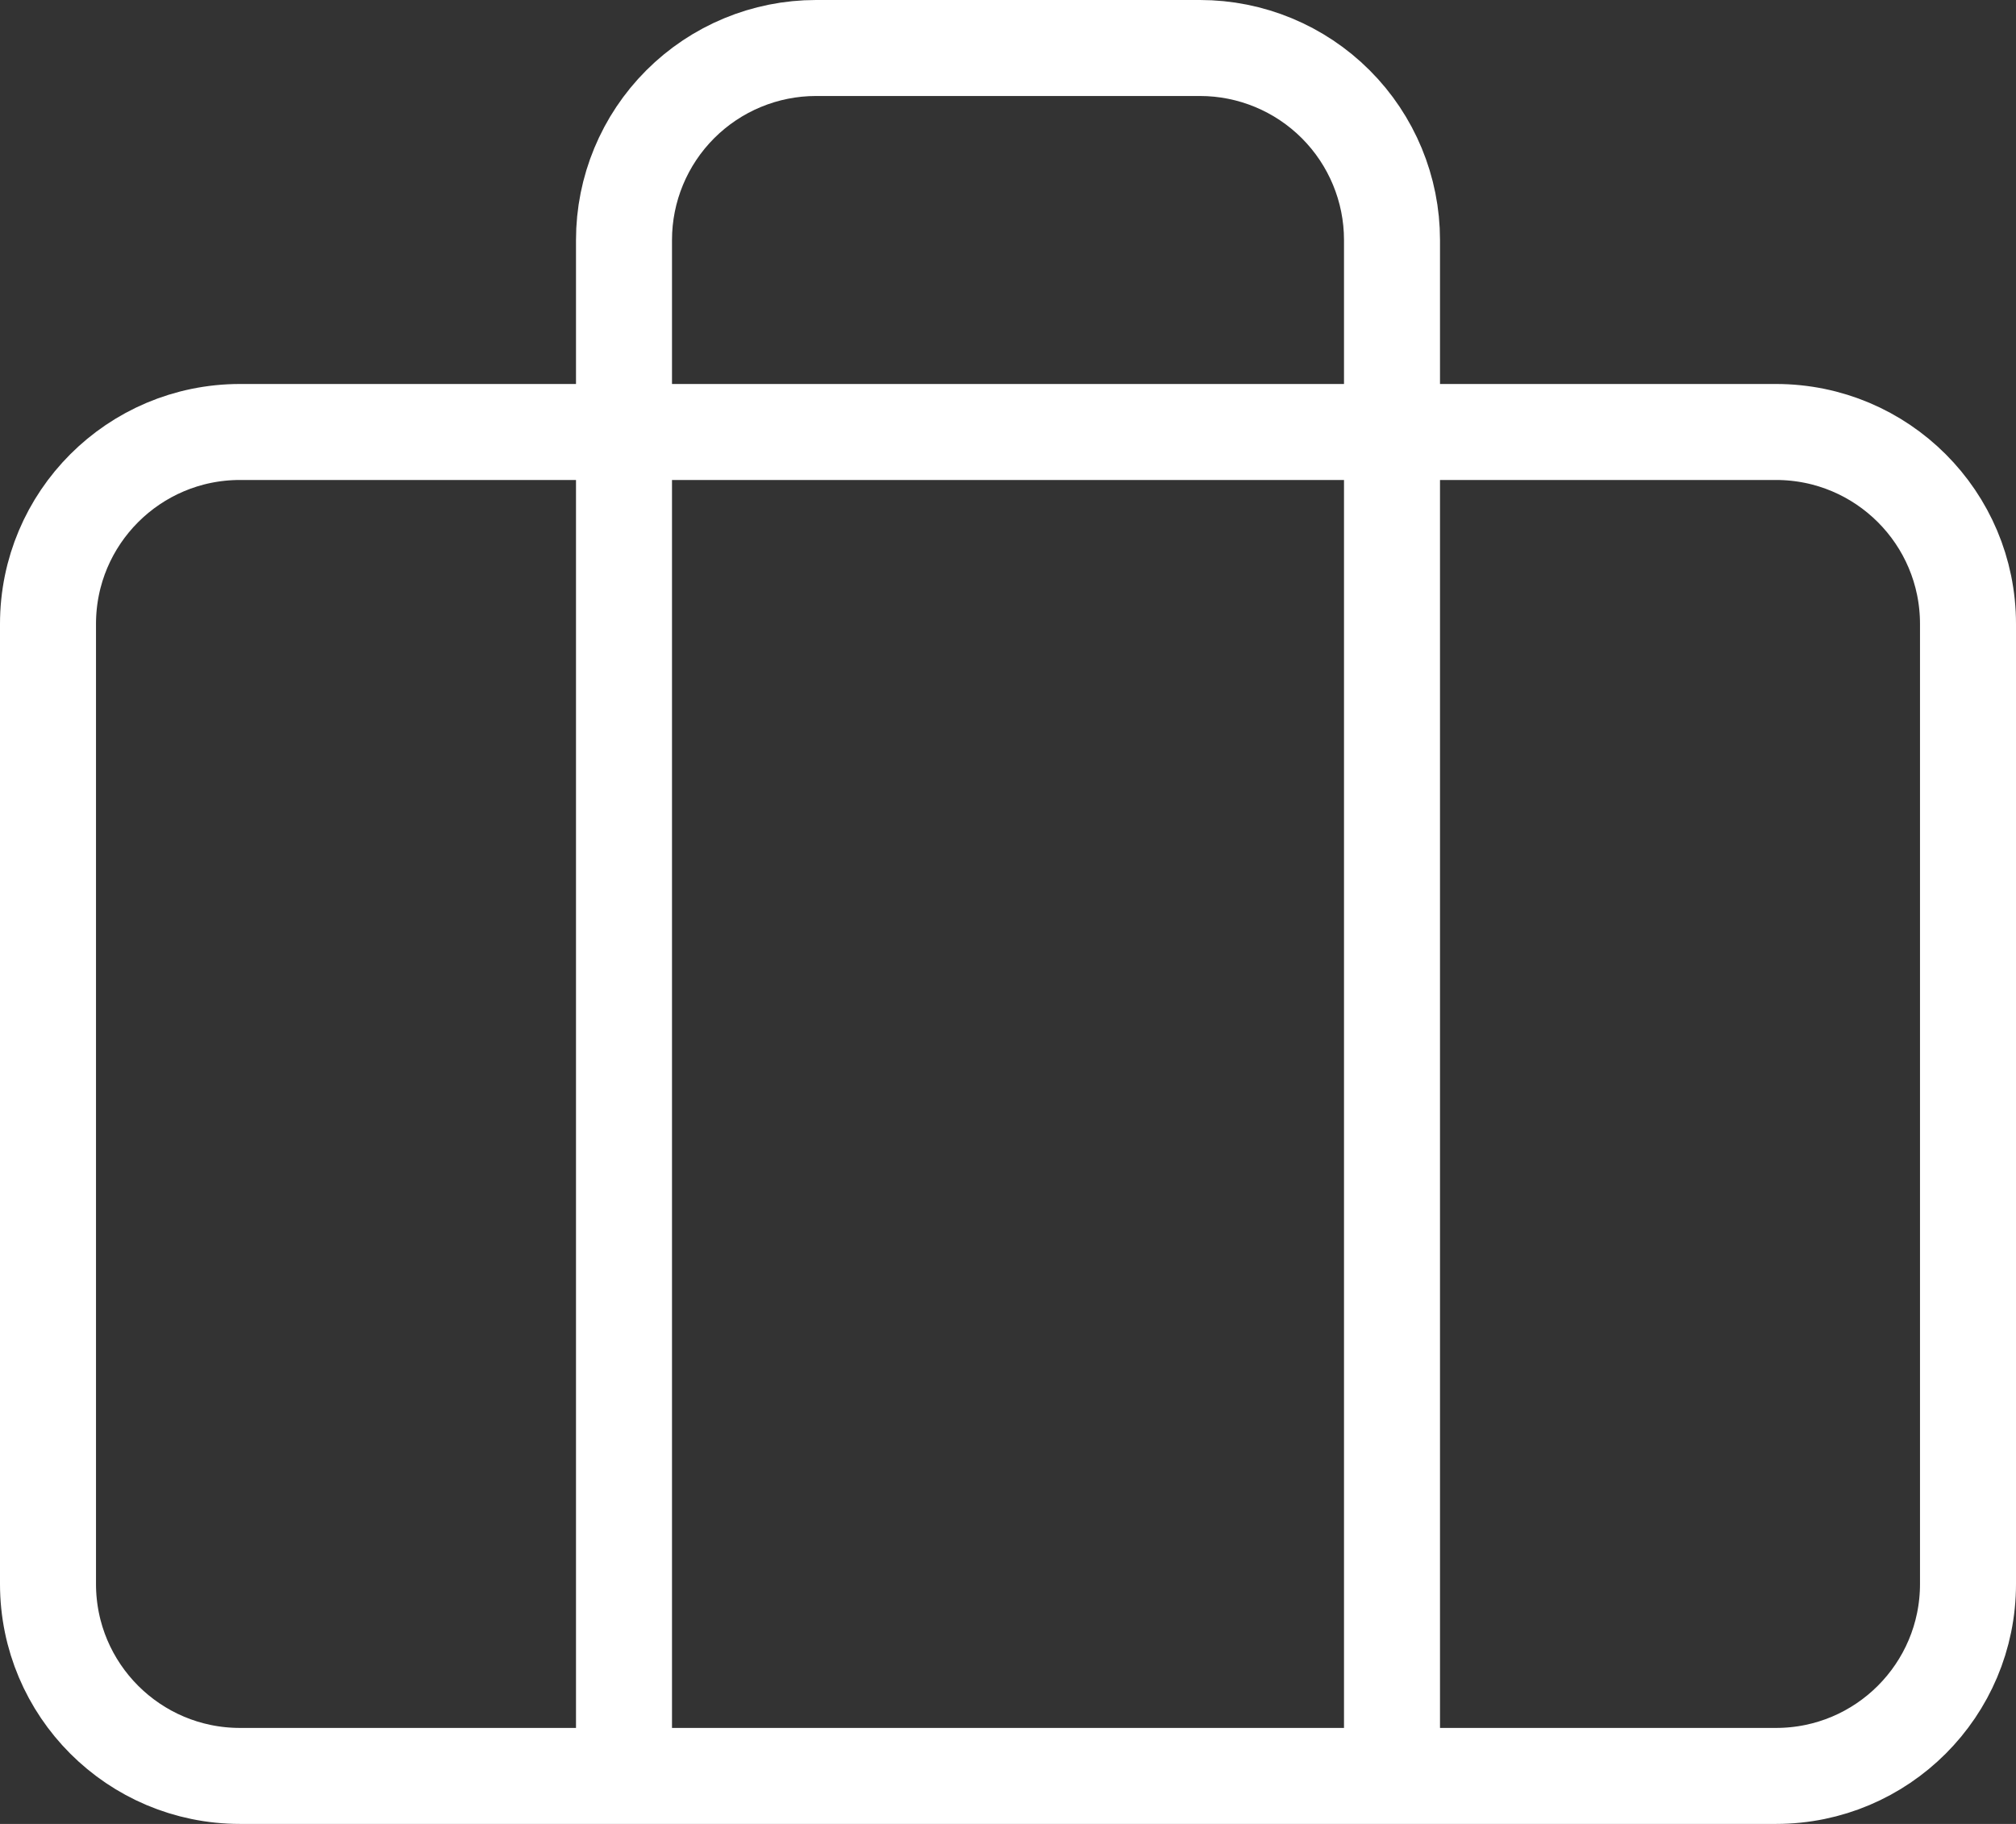 <?xml version="1.0" encoding="UTF-8"?>
<svg xmlns="http://www.w3.org/2000/svg" width="21" height="19" viewBox="0 0 21 19" fill="none">
  <rect x="0" y="0" width="21" height="19" fill="#333333" stroke="none"/>
  <path d="M14.5 18.5V2.5C14.5 1.97 14.289 1.461 13.914 1.086C13.539 0.711 13.03 0.5 12.5 0.5H8.5C7.97 0.5 7.461 0.711 7.086 1.086C6.711 1.461 6.5 1.97 6.5 2.5V18.5M2.5 4.5H18.5C19.605 4.5 20.5 5.395 20.5 6.5V16.5C20.5 17.605 19.605 18.5 18.5 18.5H2.5C1.395 18.5 0.5 17.605 0.5 16.5V6.5C0.5 5.395 1.395 4.5 2.5 4.5Z" stroke="white" stroke-linecap="round" stroke-linejoin="round"></path>
</svg>
